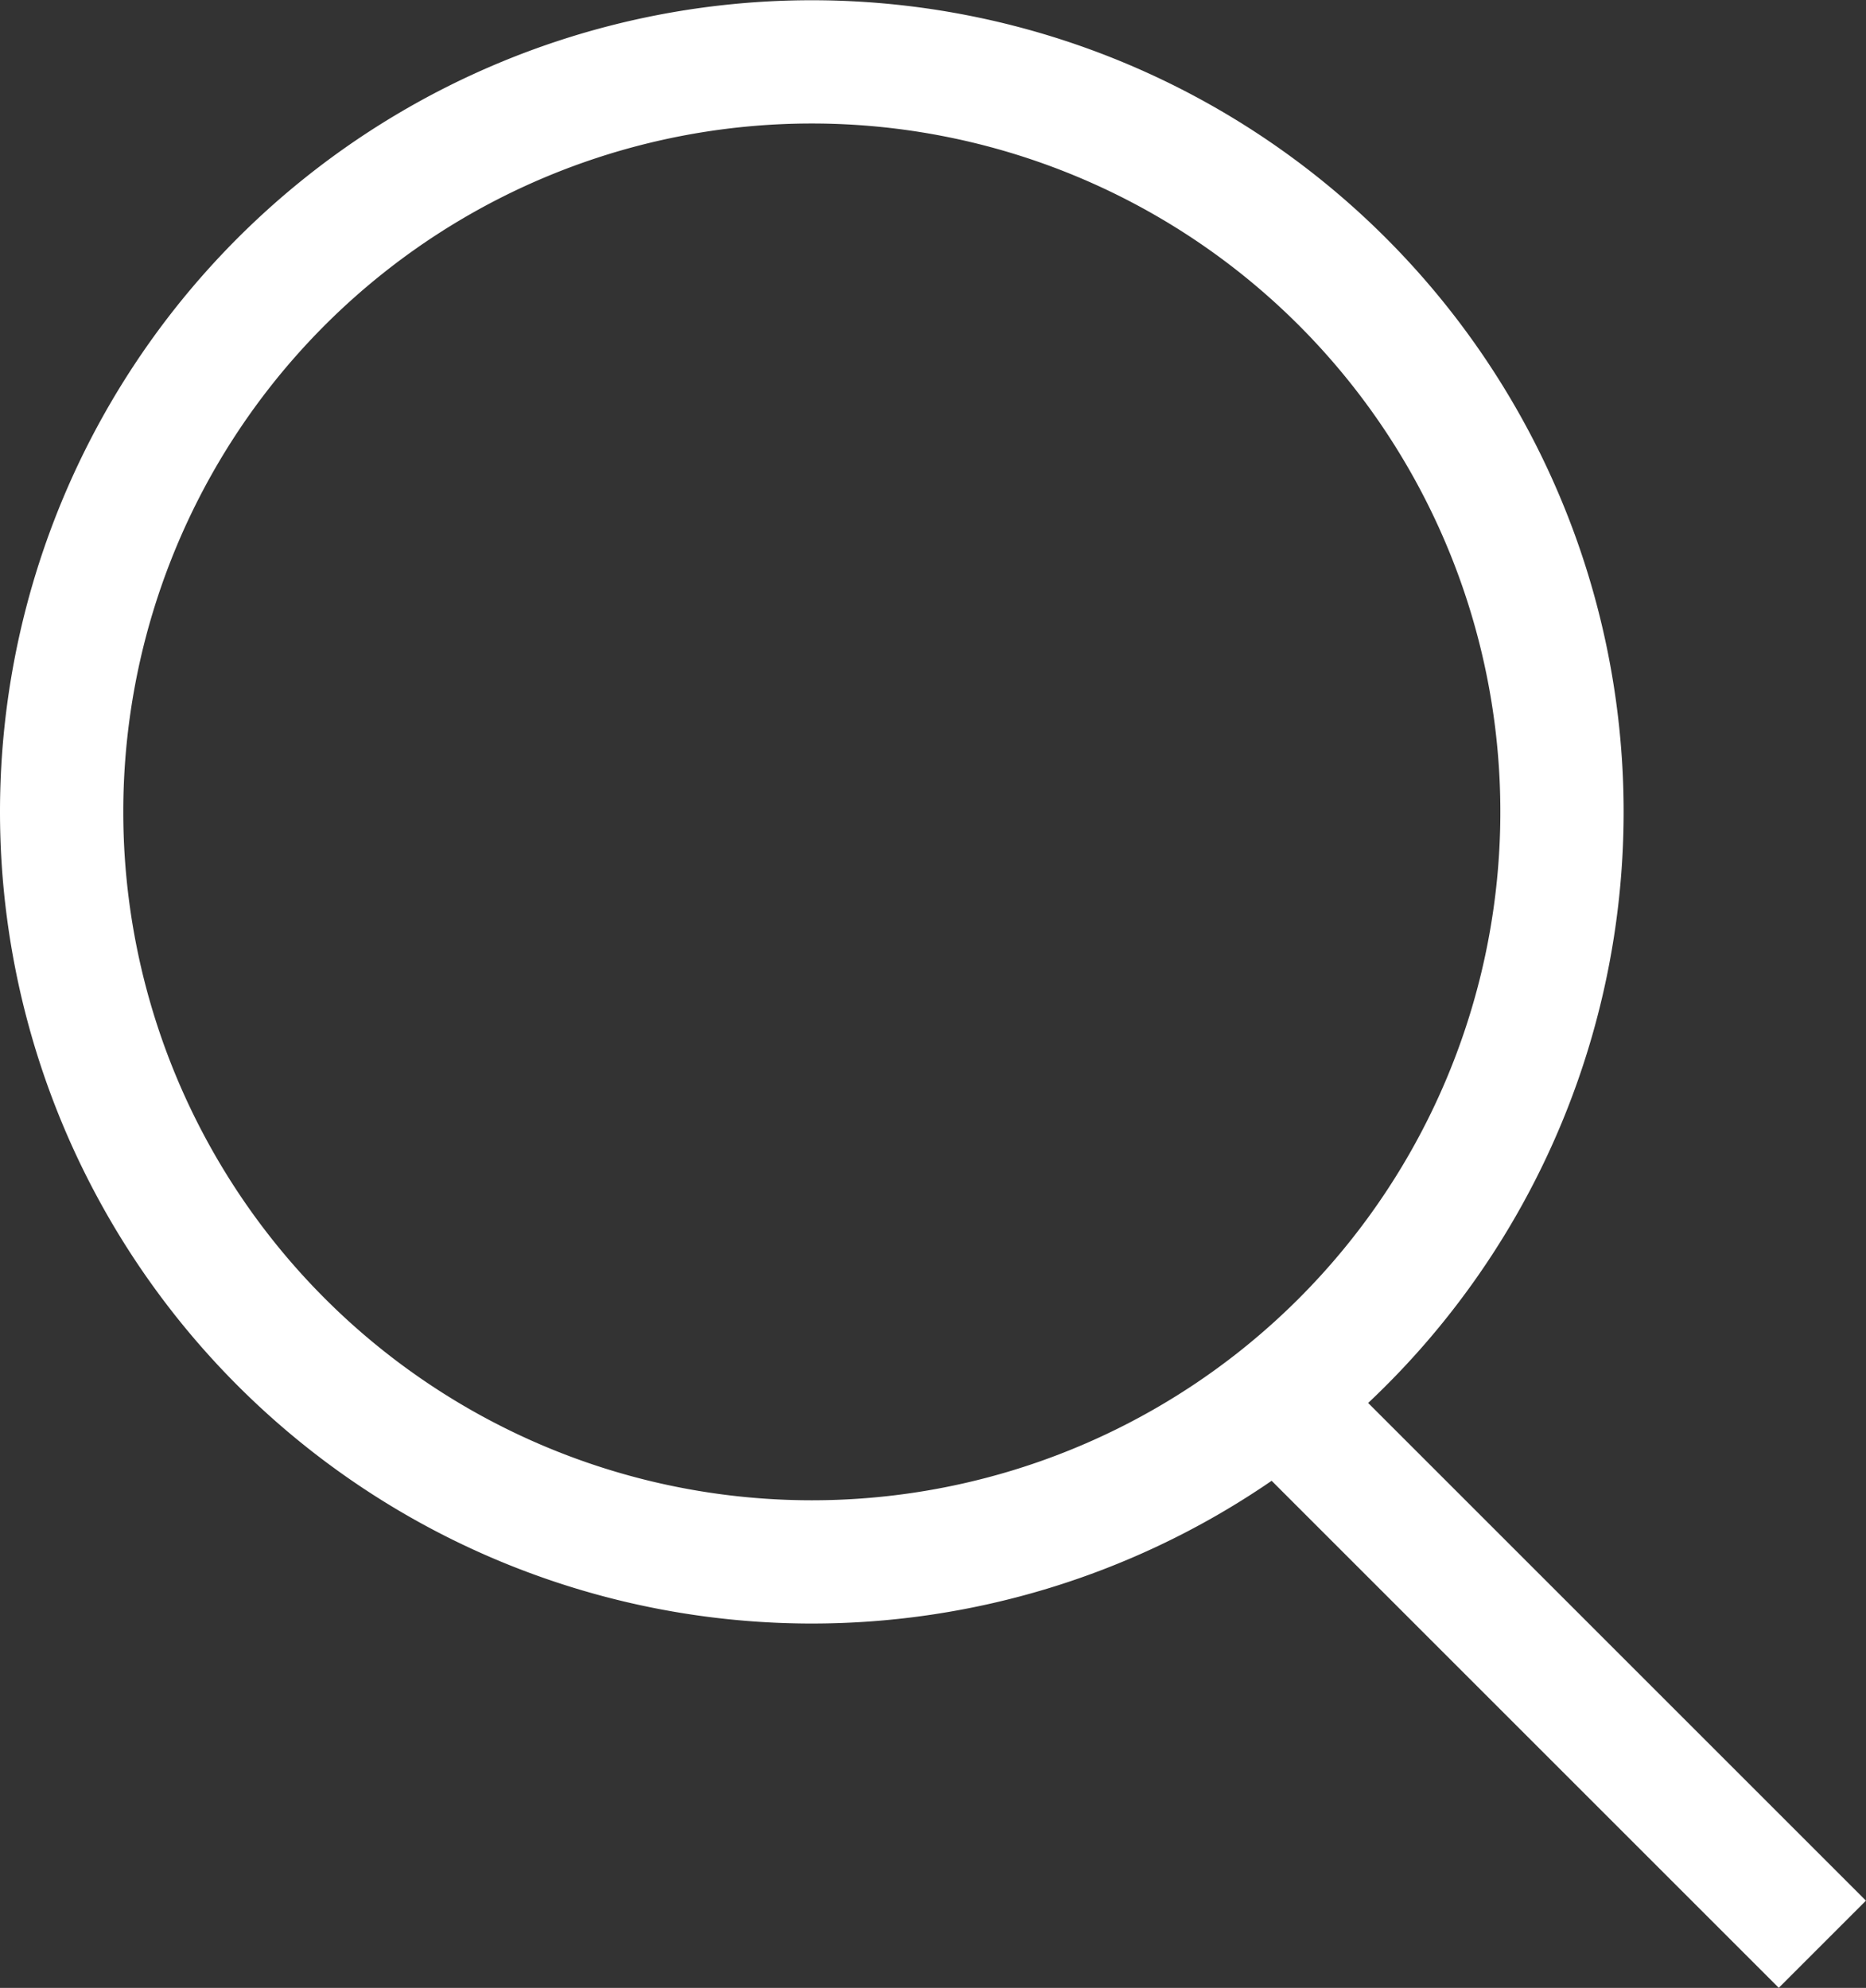 <svg id="e60db5dc-a745-4604-85b2-8d68cf259fa7" data-name="Ebene 1" xmlns="http://www.w3.org/2000/svg" viewBox="0 0 15.136 16.128"><rect x="0" y="0" width="15.136" height="16.128" fill="#333333" stroke="none"/><title>suche</title><path d="M28.586,34.544a6.085,6.085,0,1,0-6.086-6.086A6.086,6.086,0,0,0,28.586,34.544Z" transform="translate(-22 -21.872)" style="fill:none;stroke:#fff;stroke-linejoin:round"/><line x1="10.316" y1="11.308" x2="14.782" y2="15.774" style="fill:none;stroke:#fff;stroke-linejoin:round"/></svg>